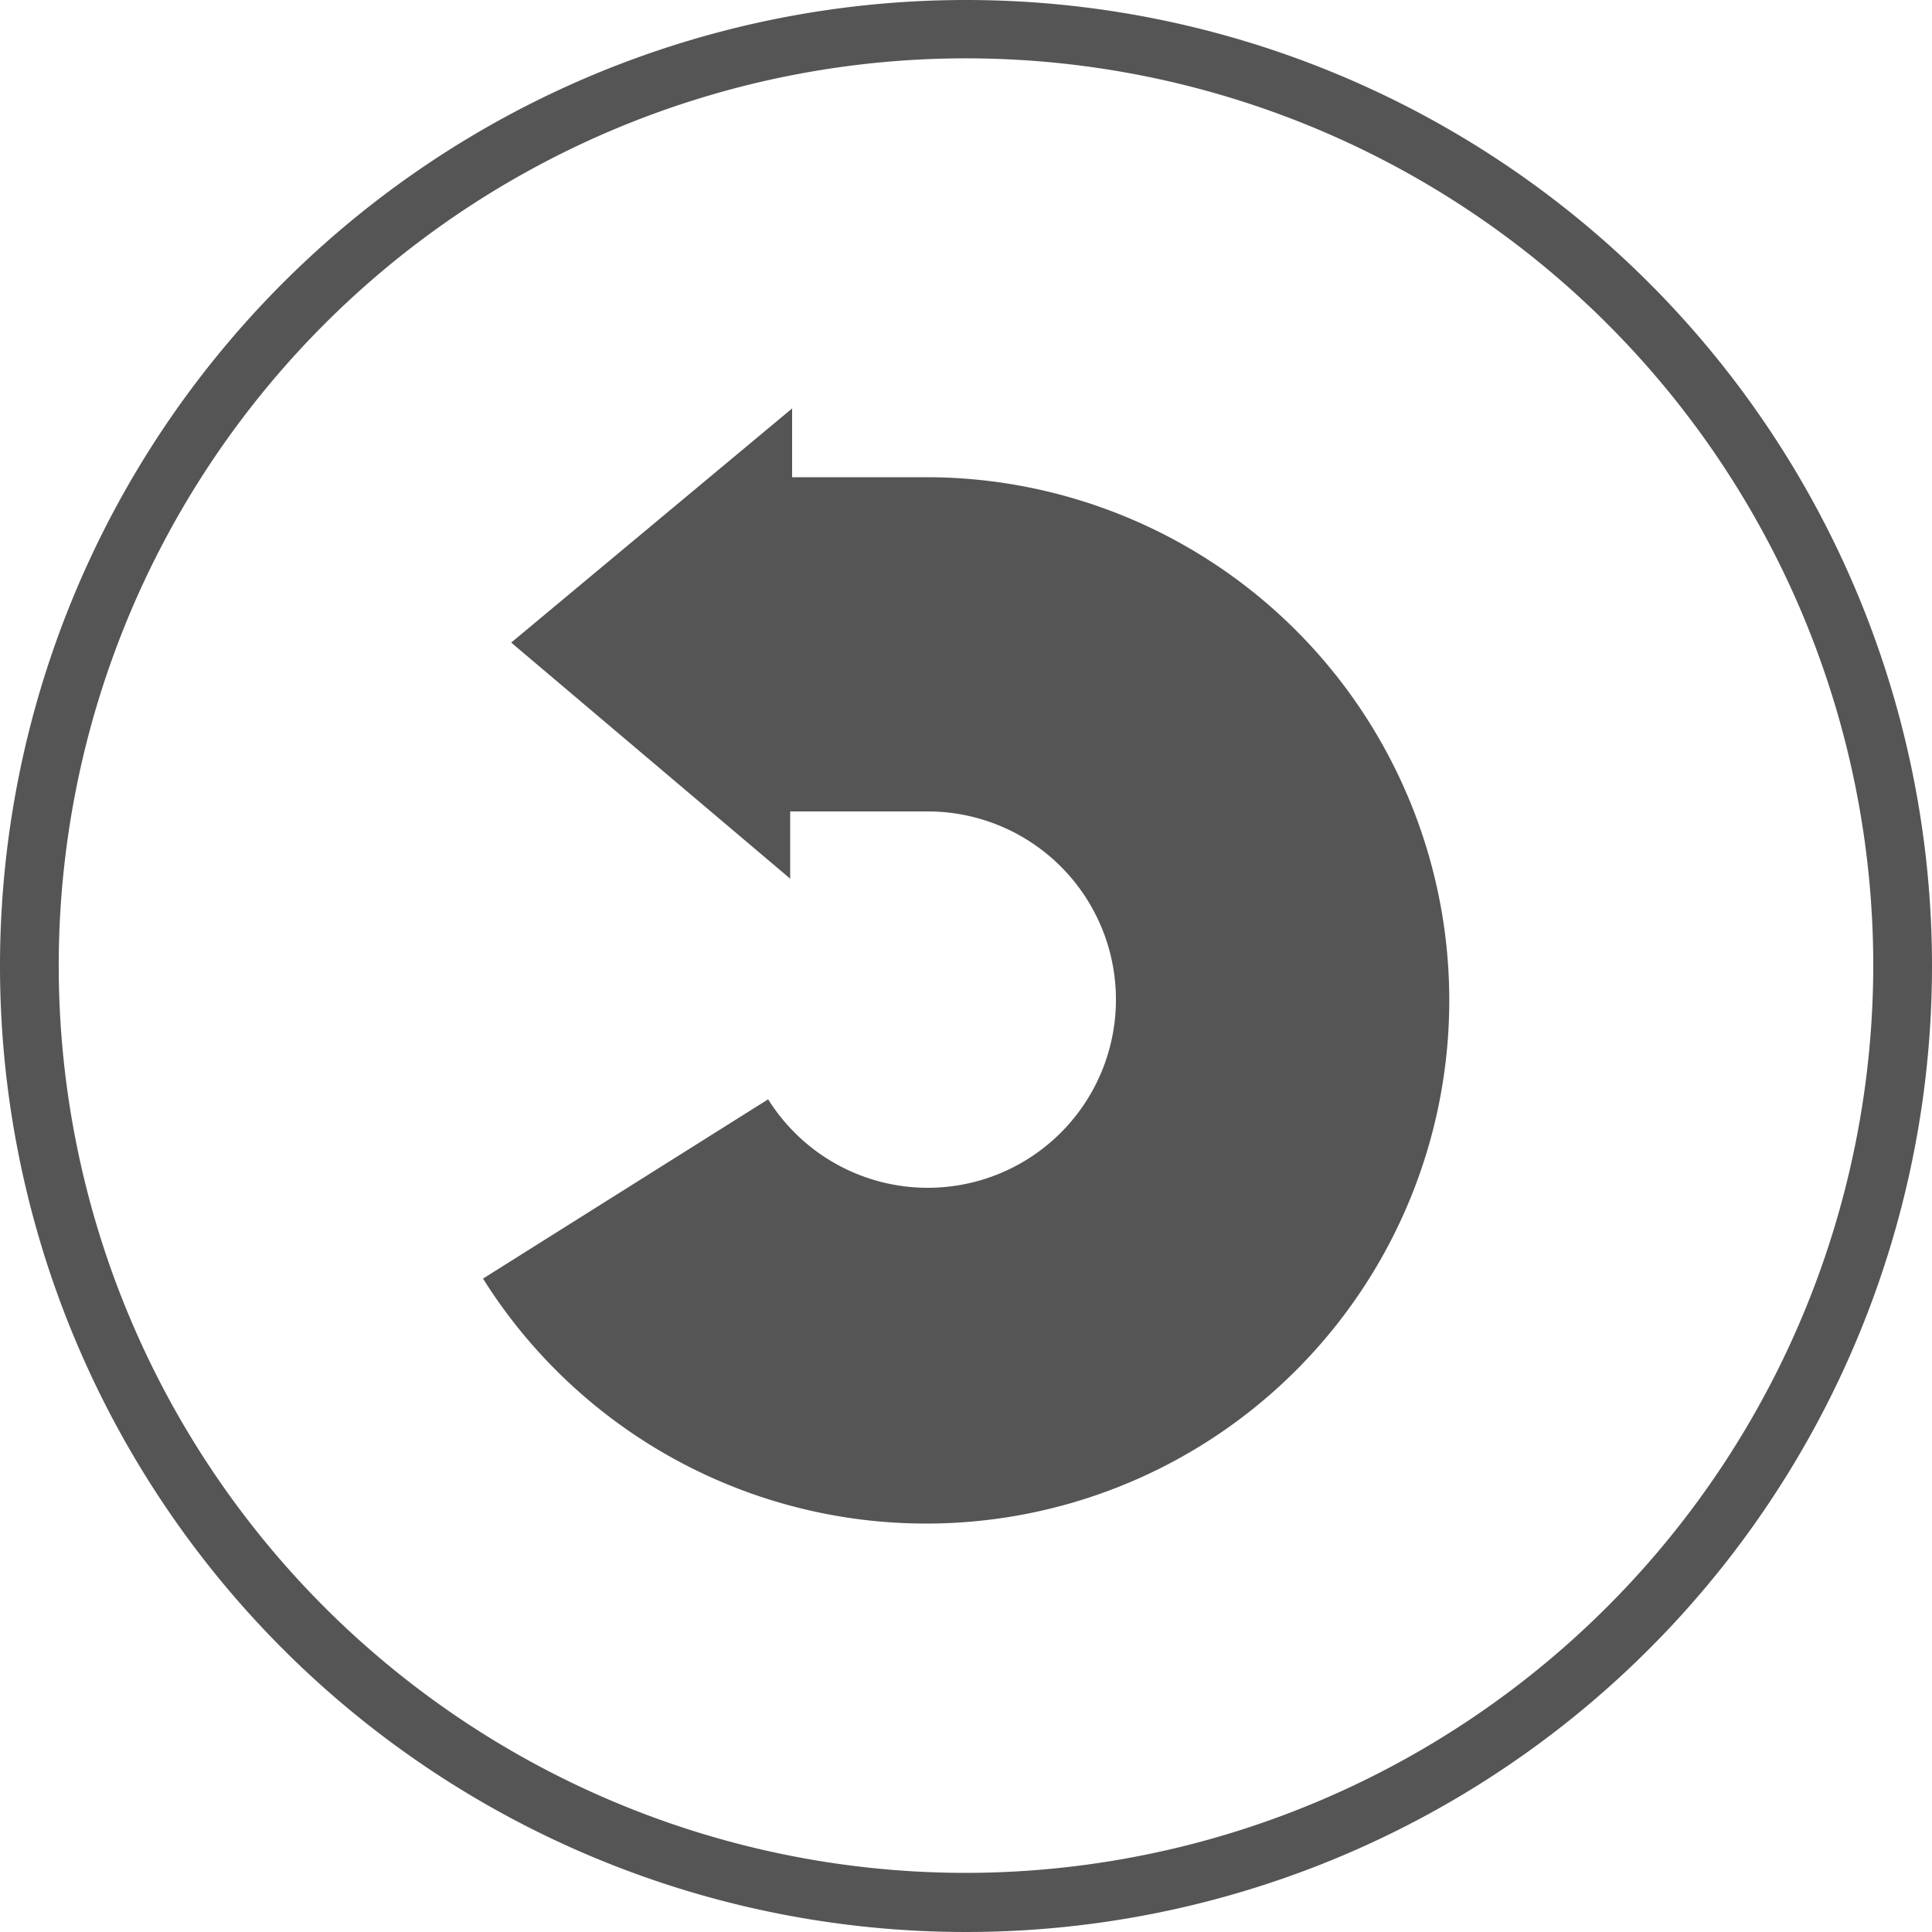<svg xmlns="http://www.w3.org/2000/svg" viewBox="0 0 50 50"><defs><style>.cls-1{fill:#555;}</style></defs><title>Reklamationen</title><g id="Layer_2" data-name="Layer 2"><g id="Reklamationen"><path class="cls-1" d="M24,12.35v0l-3.5,0V10.57l-7.27,6.06,7.22,6.11V21L24,21a4.87,4.87,0,1,1-4.12,7.45L12.5,33.09A13.54,13.54,0,1,0,24,12.35Z"/><path class="cls-1" d="M25,0A25,25,0,1,0,50,25,25,25,0,0,0,25,0Zm0,48.47A23.48,23.48,0,1,1,48.48,25,23.51,23.51,0,0,1,25,48.47Z"/></g></g></svg>